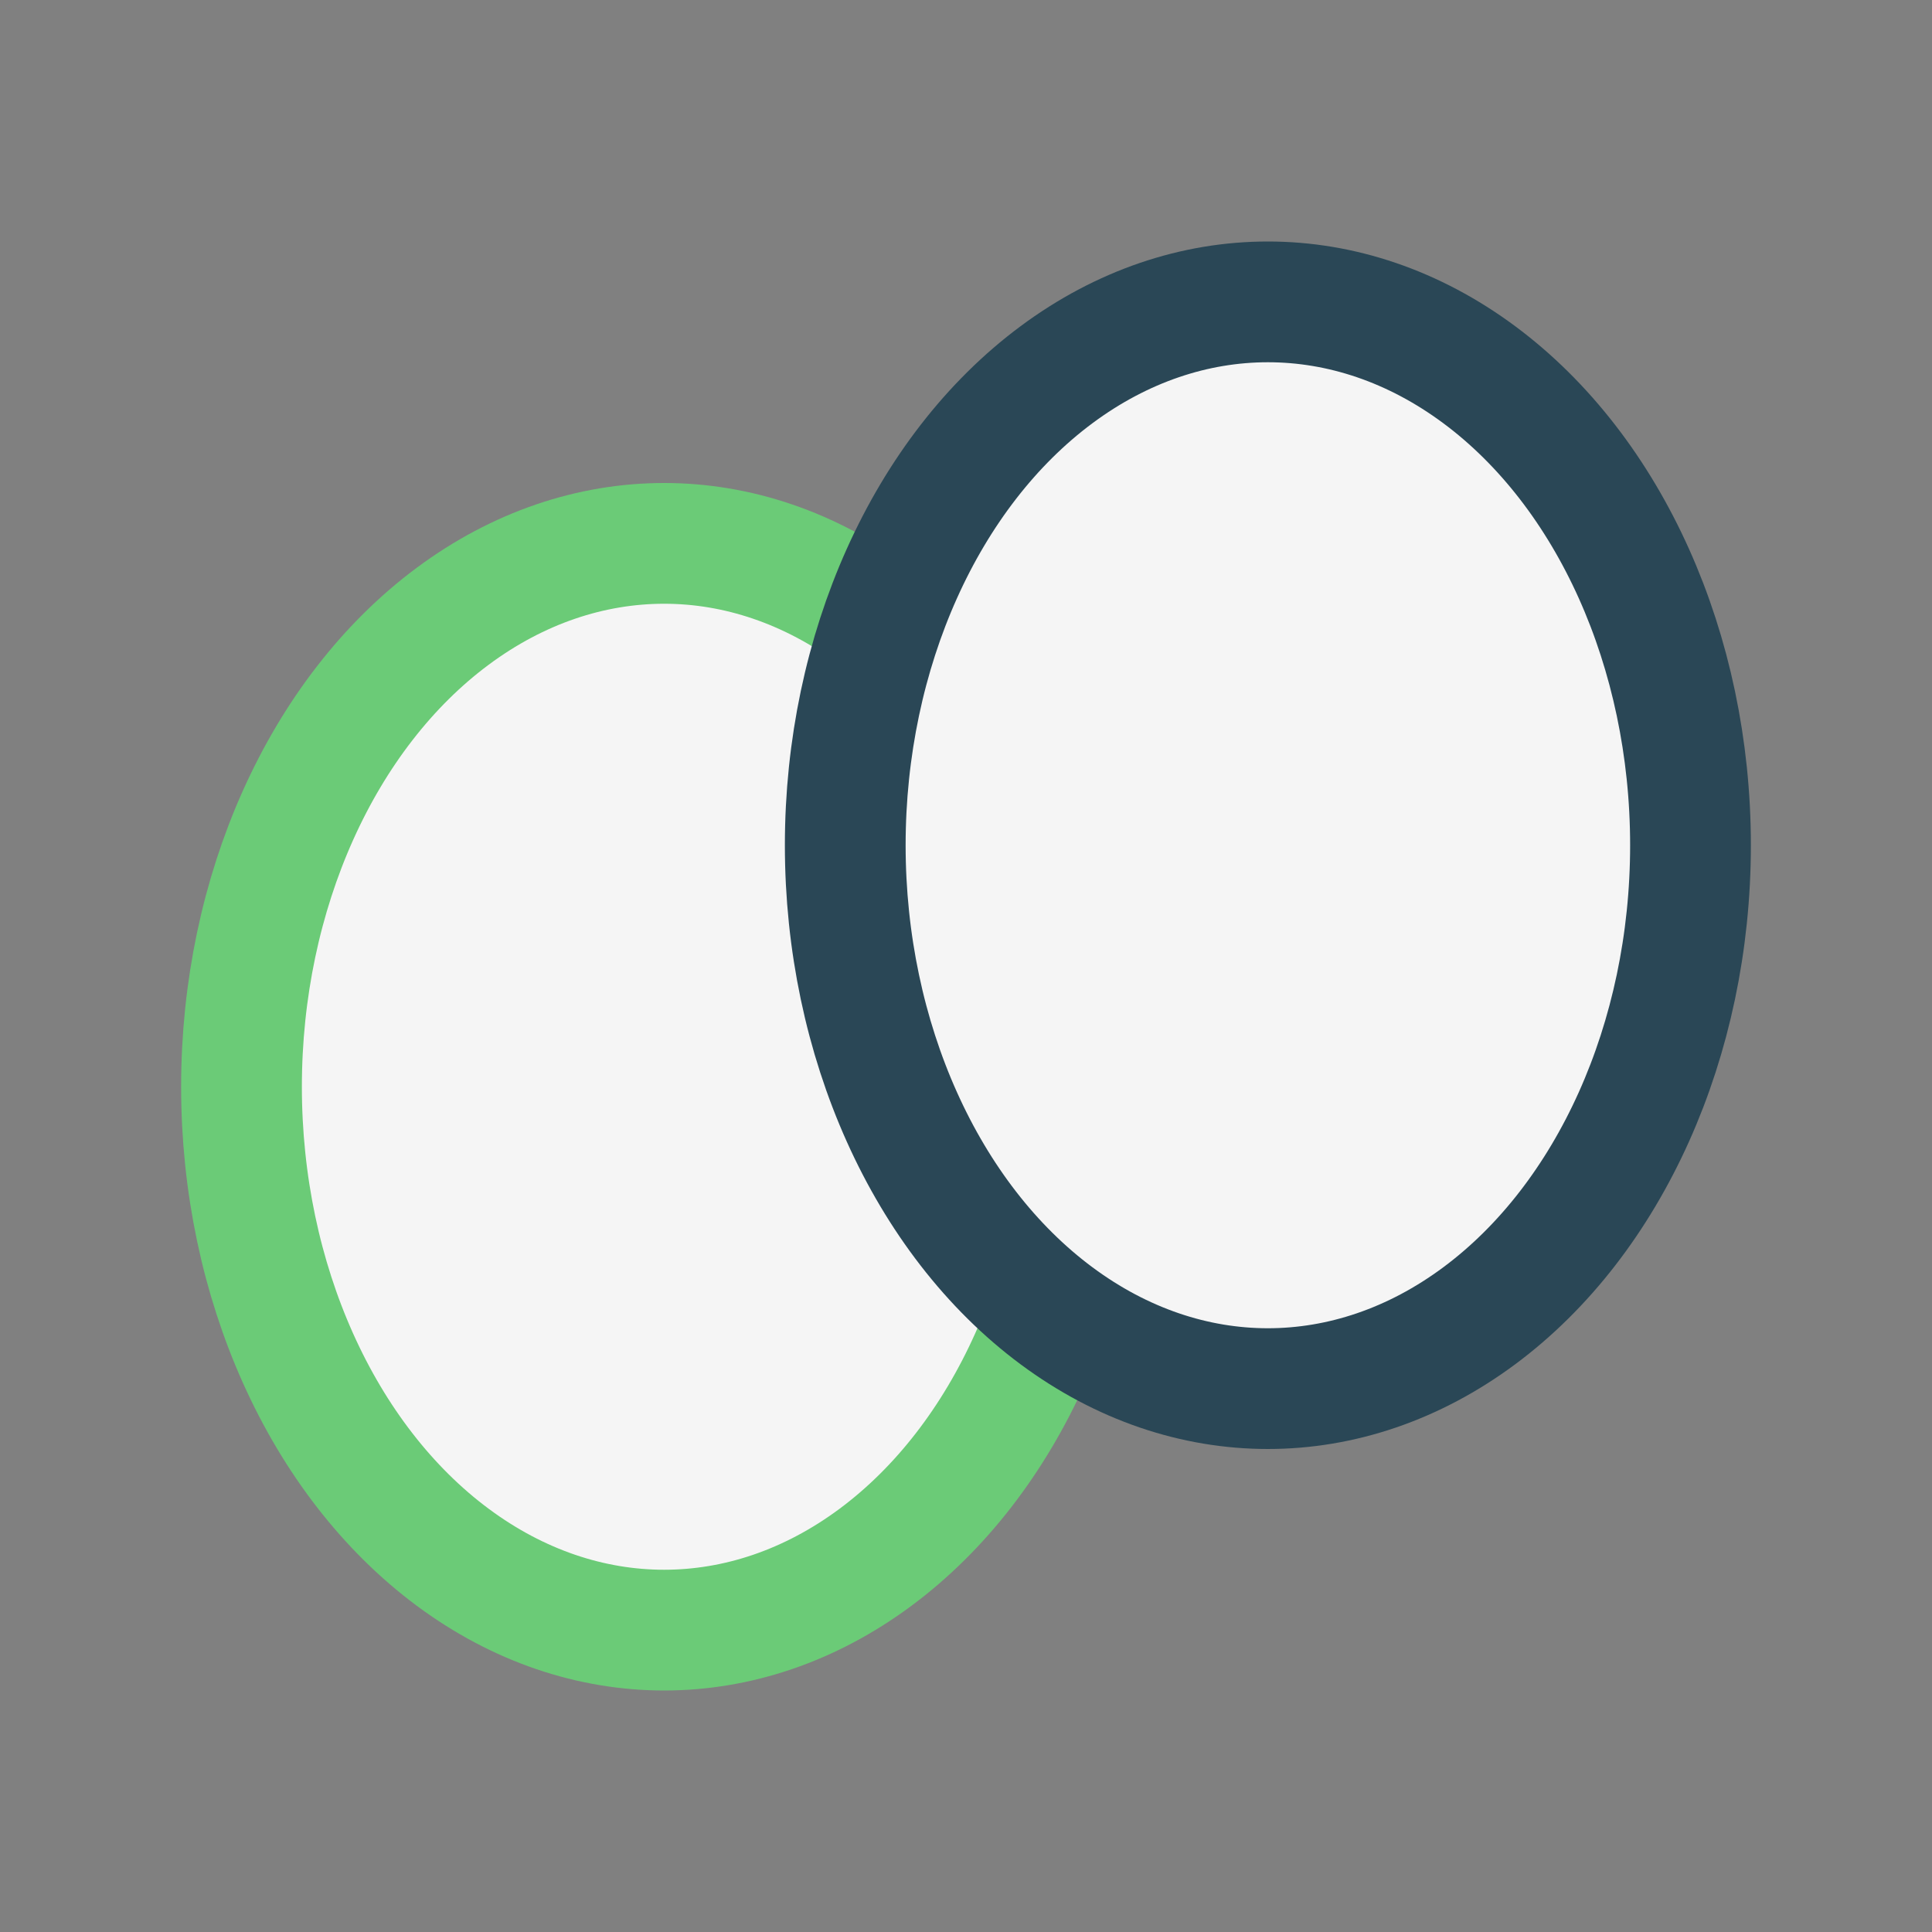 <?xml version="1.0" encoding="UTF-8"?>
<svg xmlns="http://www.w3.org/2000/svg" width="32" height="32" viewBox="0 0 32 32"><rect x="0" y="0" width="32" height="32" fill="#808080" stroke="none"/><ellipse cx="11" cy="18" rx="7" ry="9" fill="#F5F5F5" stroke="#6BCB77" stroke-width="2"/><ellipse cx="21" cy="14" rx="7" ry="9" fill="#F5F5F5" stroke="#2A4756" stroke-width="2"/></svg>